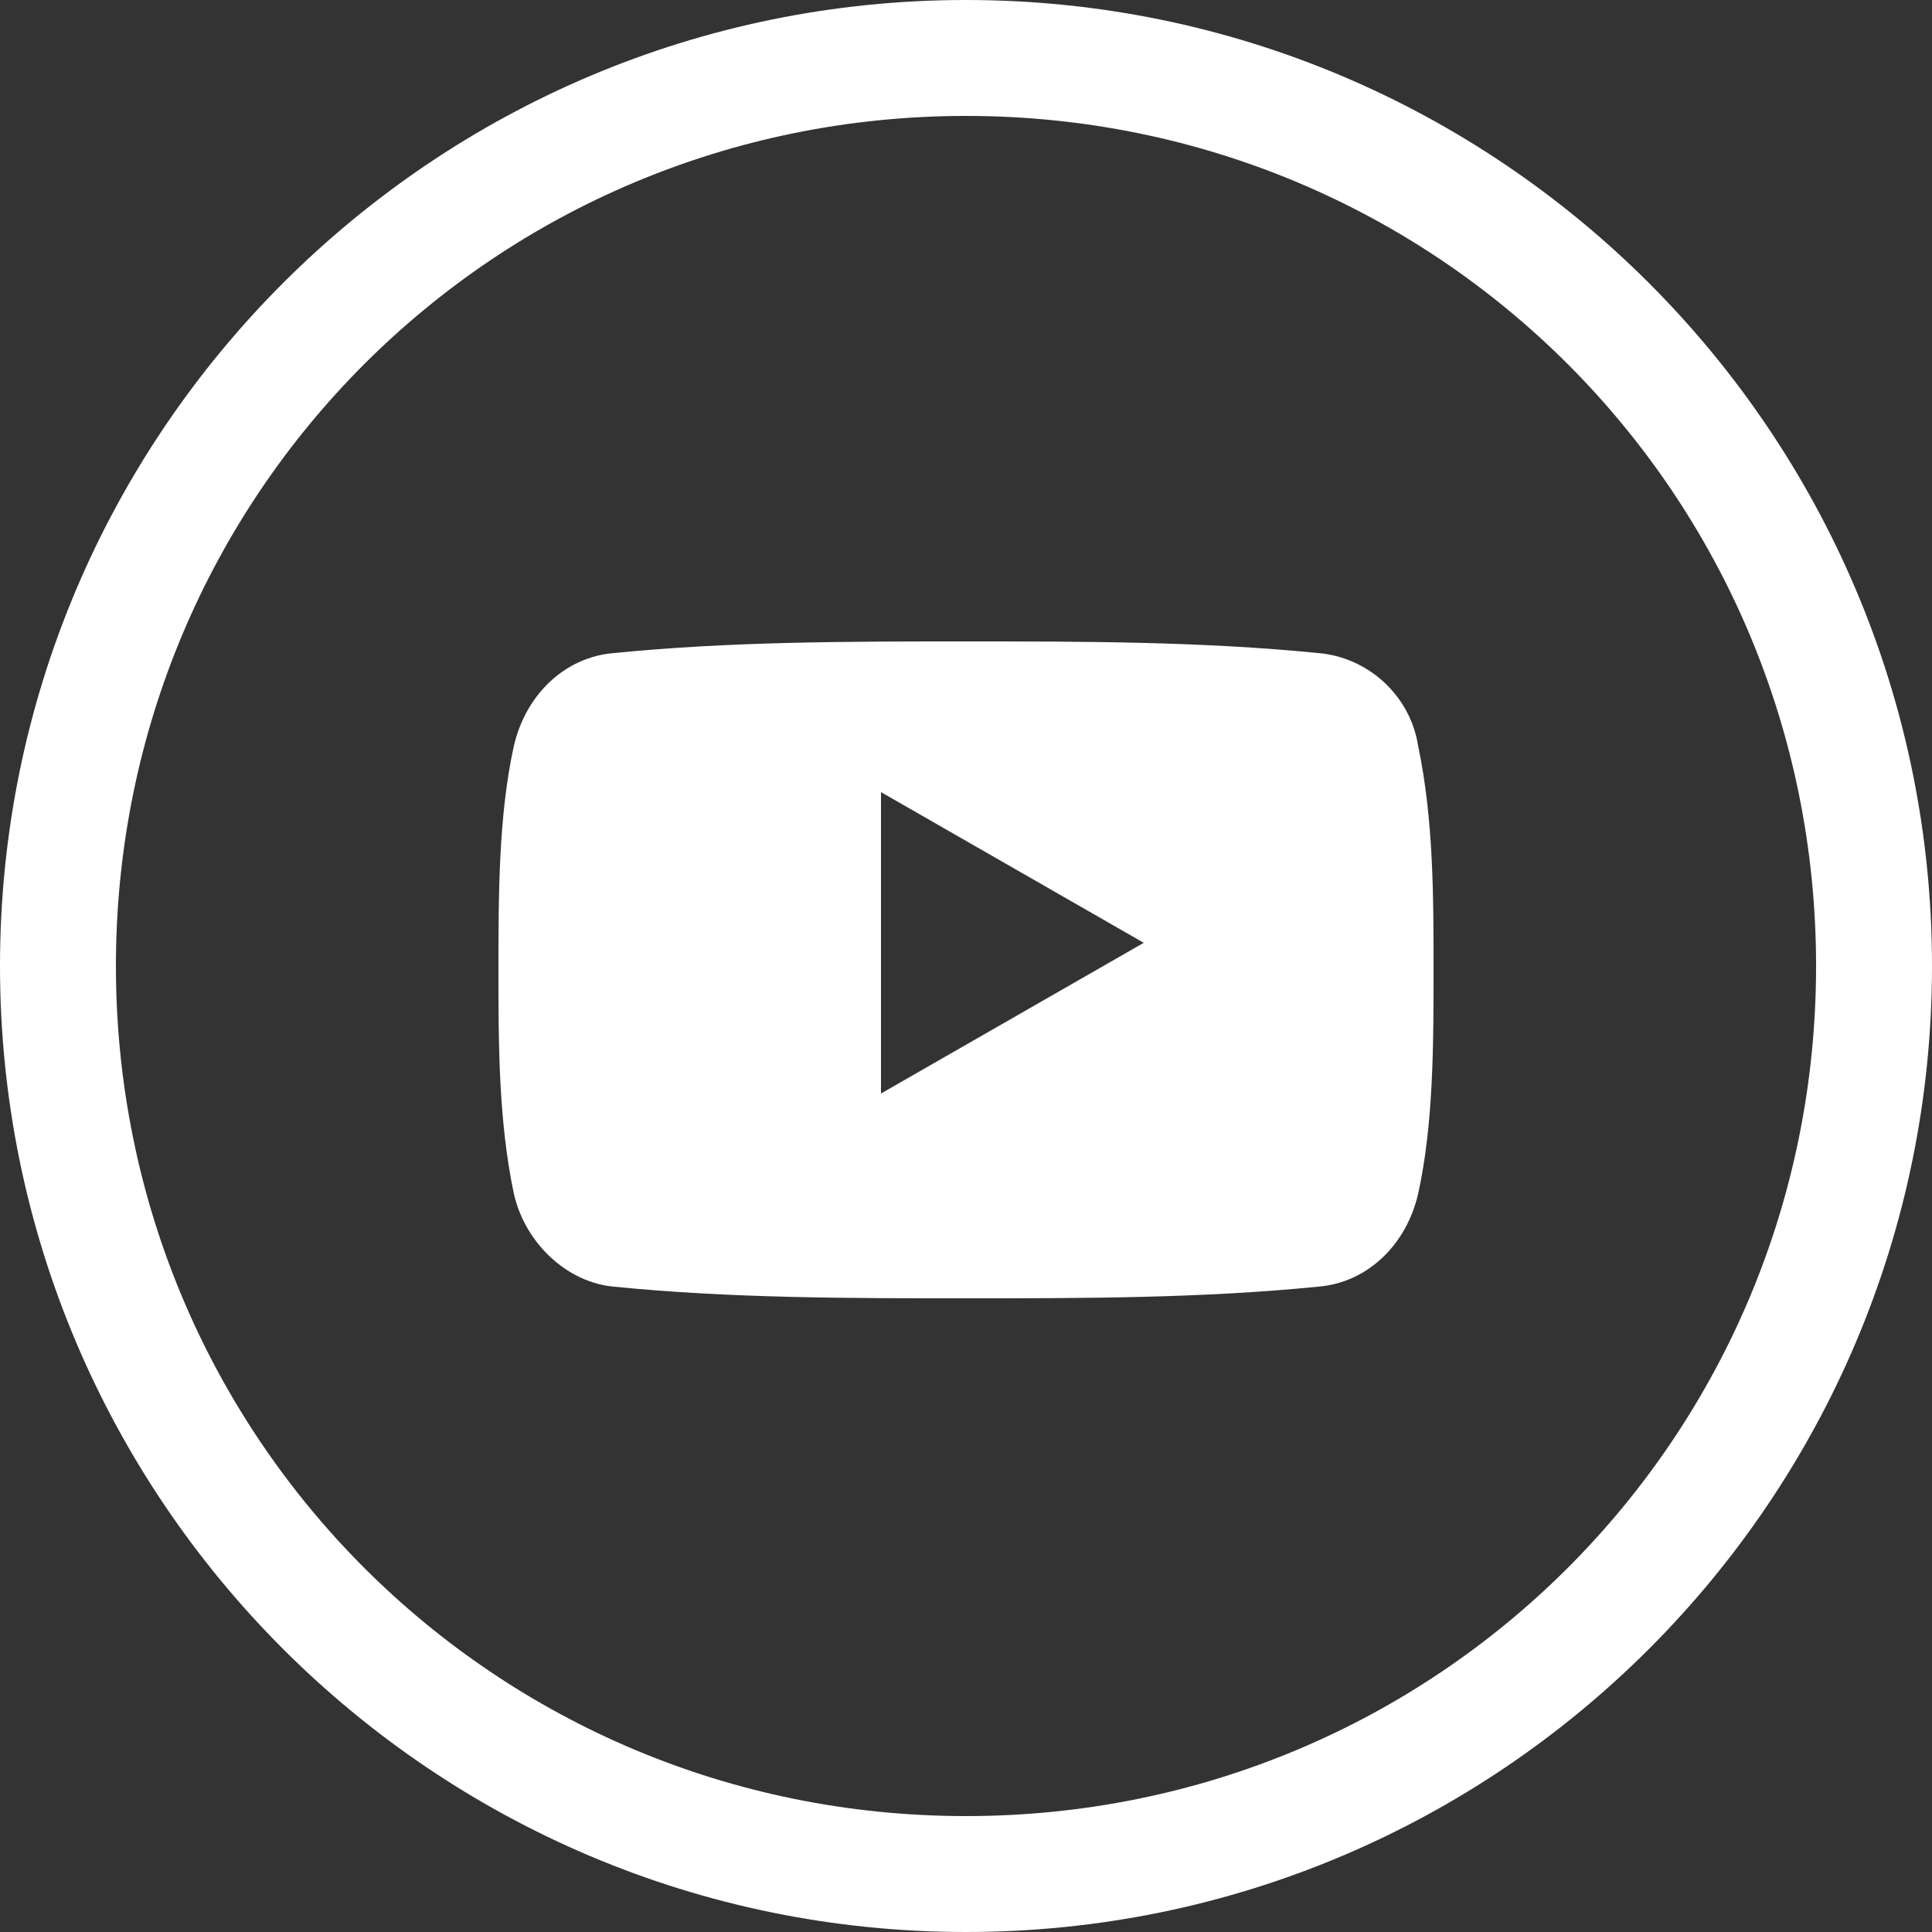 <svg enable-background="new -258 258.9 50 50" viewBox="-258 258.9 50 50" xmlns="http://www.w3.org/2000/svg"><rect x="-258" y="258.9" width="50" height="50" fill="#333333" stroke="none"/><g fill="#fff"><path d="m-223.9 275.8c-3-.3-6.1-.3-9.1-.3s-6.1 0-9.1.3c-1.3.1-2.3 1.1-2.6 2.4-.4 1.8-.4 3.9-.4 5.8s0 3.9.4 5.8c.3 1.3 1.4 2.3 2.6 2.4 3 .3 6.1.3 9.1.3s6.1 0 9.1-.3c1.3-.1 2.3-1.1 2.6-2.4.4-1.8.4-3.9.4-5.8s0-3.9-.4-5.8c-.2-1.3-1.3-2.3-2.6-2.4zm-11.3 11.4v-7.8l6.8 3.9z"/><path d="m-233 258.9c-13.8 0-25 11.2-25 25s11.2 25 25 25 25-11.2 25-25-11.2-25-25-25zm0 47c-12.2 0-22-9.8-22-22s9.8-22 22-22 22 9.8 22 22-9.8 22-22 22z"/></g></svg>